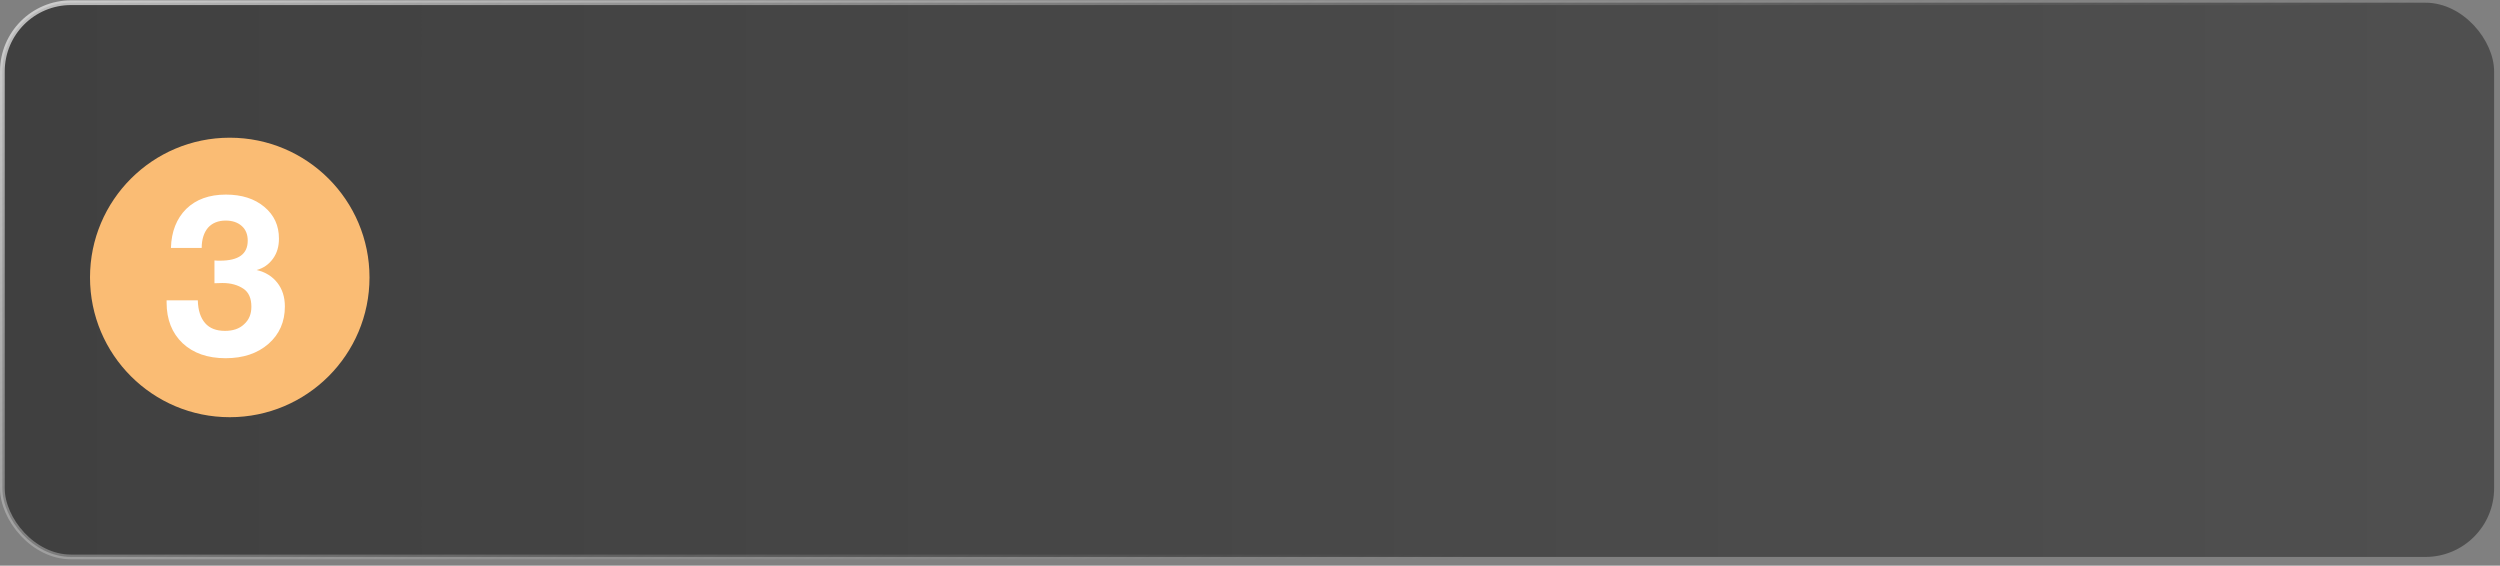 <?xml version="1.0" encoding="UTF-8"?> <svg xmlns="http://www.w3.org/2000/svg" width="358" height="81" viewBox="0 0 358 81" fill="none"><rect x="0" y="0" width="358" height="81" fill="#808080" stroke="none"/><rect data-figma-bg-blur-radius="27.1345" x="0.339" y="0.386" width="356.819" height="79.368" rx="9.836" fill="url(#paint0_linear_111_13)" fill-opacity="0.7" stroke="url(#paint1_linear_111_13)" stroke-width="0.678"></rect><circle cx="32.901" cy="39.731" r="20.012" fill="#FABC74"></circle><path d="M24.478 35.502C24.543 33.152 25.294 31.292 26.664 29.921C28.067 28.551 29.96 27.866 32.342 27.866C34.627 27.866 36.454 28.453 37.857 29.628C39.26 30.802 39.946 32.304 39.946 34.164C39.946 35.273 39.685 36.219 39.097 37.035C38.51 37.851 37.727 38.406 36.748 38.667C38.02 38.961 38.999 39.581 39.717 40.494C40.435 41.408 40.794 42.55 40.794 43.888C40.794 46.075 40.011 47.869 38.445 49.24C36.878 50.611 34.822 51.296 32.31 51.296C29.732 51.296 27.676 50.578 26.142 49.142C24.641 47.706 23.858 45.781 23.858 43.333V43.007H28.328C28.361 44.443 28.72 45.52 29.373 46.27C30.025 47.021 30.972 47.38 32.212 47.38C33.354 47.38 34.268 47.086 34.953 46.434C35.671 45.781 35.997 44.965 35.997 43.921C35.997 42.746 35.638 41.865 34.855 41.343C34.072 40.821 33.093 40.527 31.853 40.527C31.396 40.527 31.037 40.56 30.711 40.56V37.296C30.972 37.329 31.233 37.329 31.494 37.329C34.17 37.329 35.475 36.383 35.475 34.457C35.475 33.609 35.214 32.891 34.627 32.369C34.039 31.847 33.289 31.586 32.31 31.586C31.233 31.586 30.384 31.945 29.797 32.597C29.21 33.283 28.883 34.262 28.883 35.502H24.478Z" fill="white"></path><defs><clipPath id="bgblur_0_111_13_clip_path" transform="translate(27.134 27.088)"><rect x="0.339" y="0.386" width="356.819" height="79.368" rx="9.836"></rect></clipPath><linearGradient id="paint0_linear_111_13" x1="0" y1="40.07" x2="357.497" y2="40.07" gradientUnits="userSpaceOnUse"><stop stop-color="#252525"></stop><stop offset="1" stop-color="#3B3B3B"></stop></linearGradient><linearGradient id="paint1_linear_111_13" x1="20.69" y1="-73.216" x2="131.602" y2="124.187" gradientUnits="userSpaceOnUse"><stop stop-color="white"></stop><stop offset="1" stop-color="#999999" stop-opacity="0"></stop></linearGradient></defs></svg> 